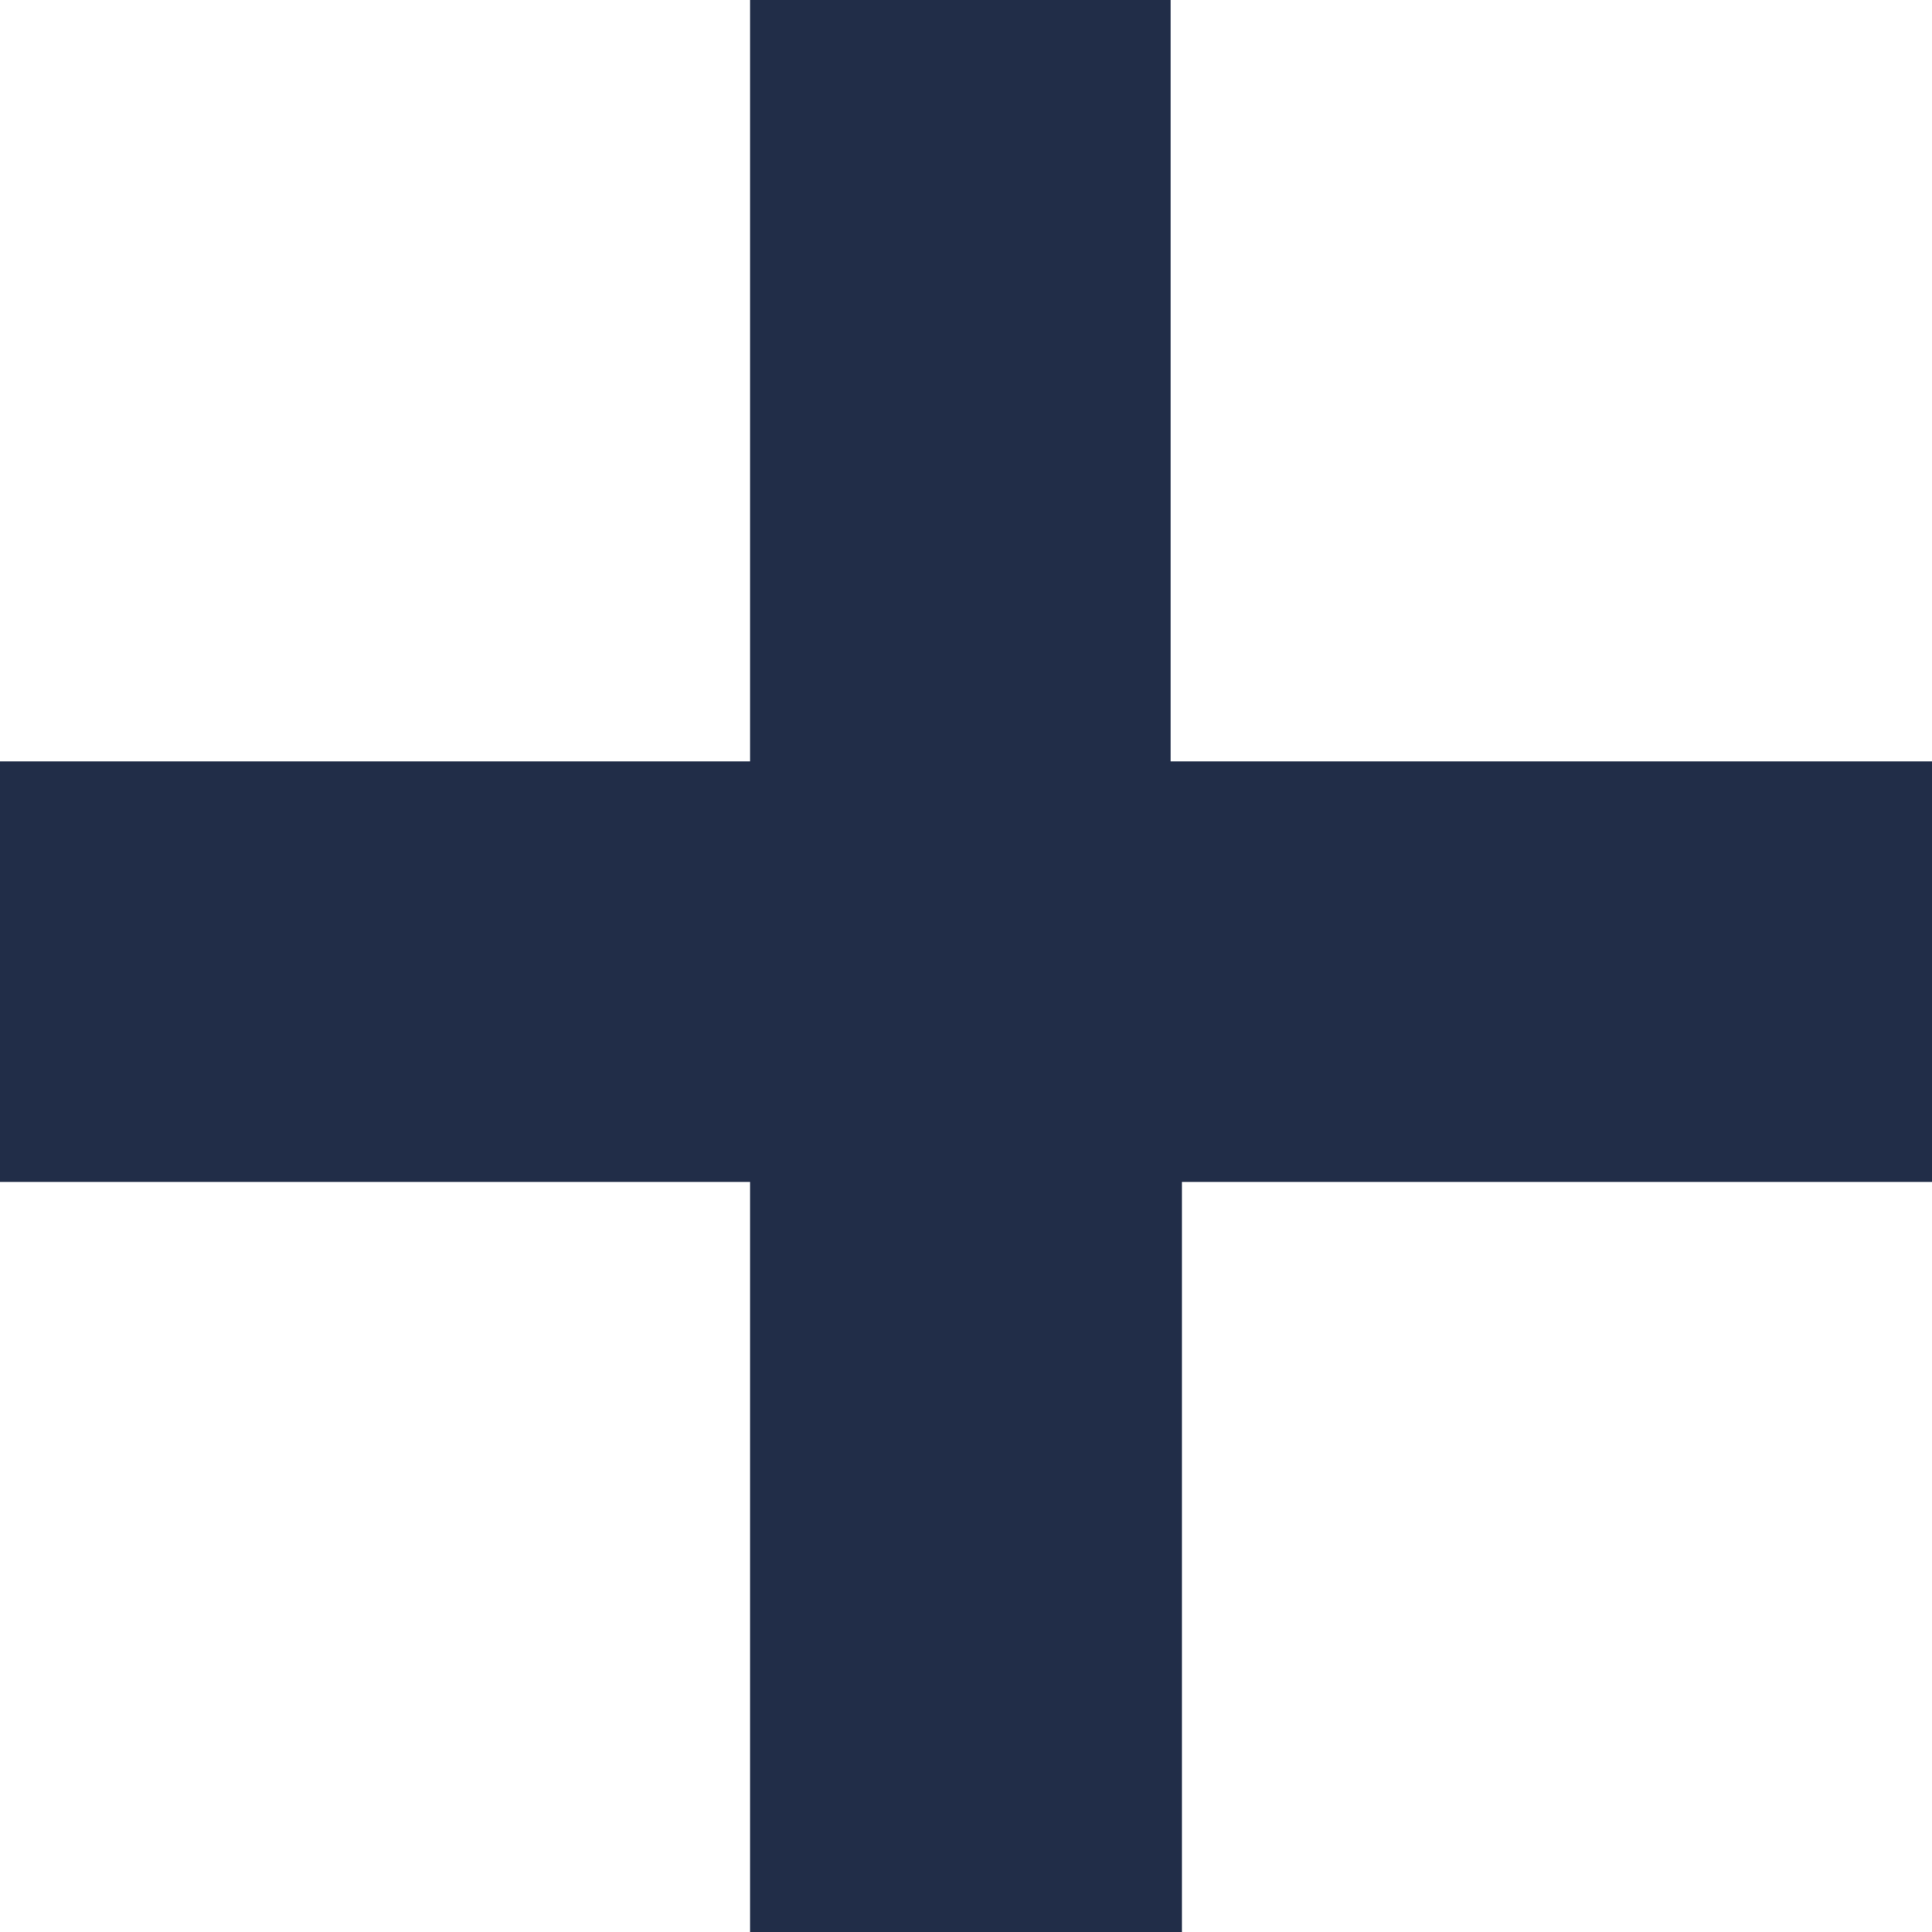 <?xml version="1.0" encoding="utf-8"?>
<!-- Generator: Adobe Illustrator 26.0.2, SVG Export Plug-In . SVG Version: 6.00 Build 0)  -->
<svg version="1.1" id="Layer_1" xmlns="http://www.w3.org/2000/svg" xmlns:xlink="http://www.w3.org/1999/xlink" x="0px" y="0px"
	 viewBox="0 0 17 17" style="enable-background:new 0 0 17 17;" xml:space="preserve">
<style type="text/css">
	.st0{enable-background:new    ;}
	.st1{fill:#212D48;}
</style>
<g class="st0">
	<path class="st1" d="M6.6,10.4H0V6.7h6.6V0h3.7v6.7H17v3.7h-6.6V17H6.6V10.4z"/>
</g>
</svg>
